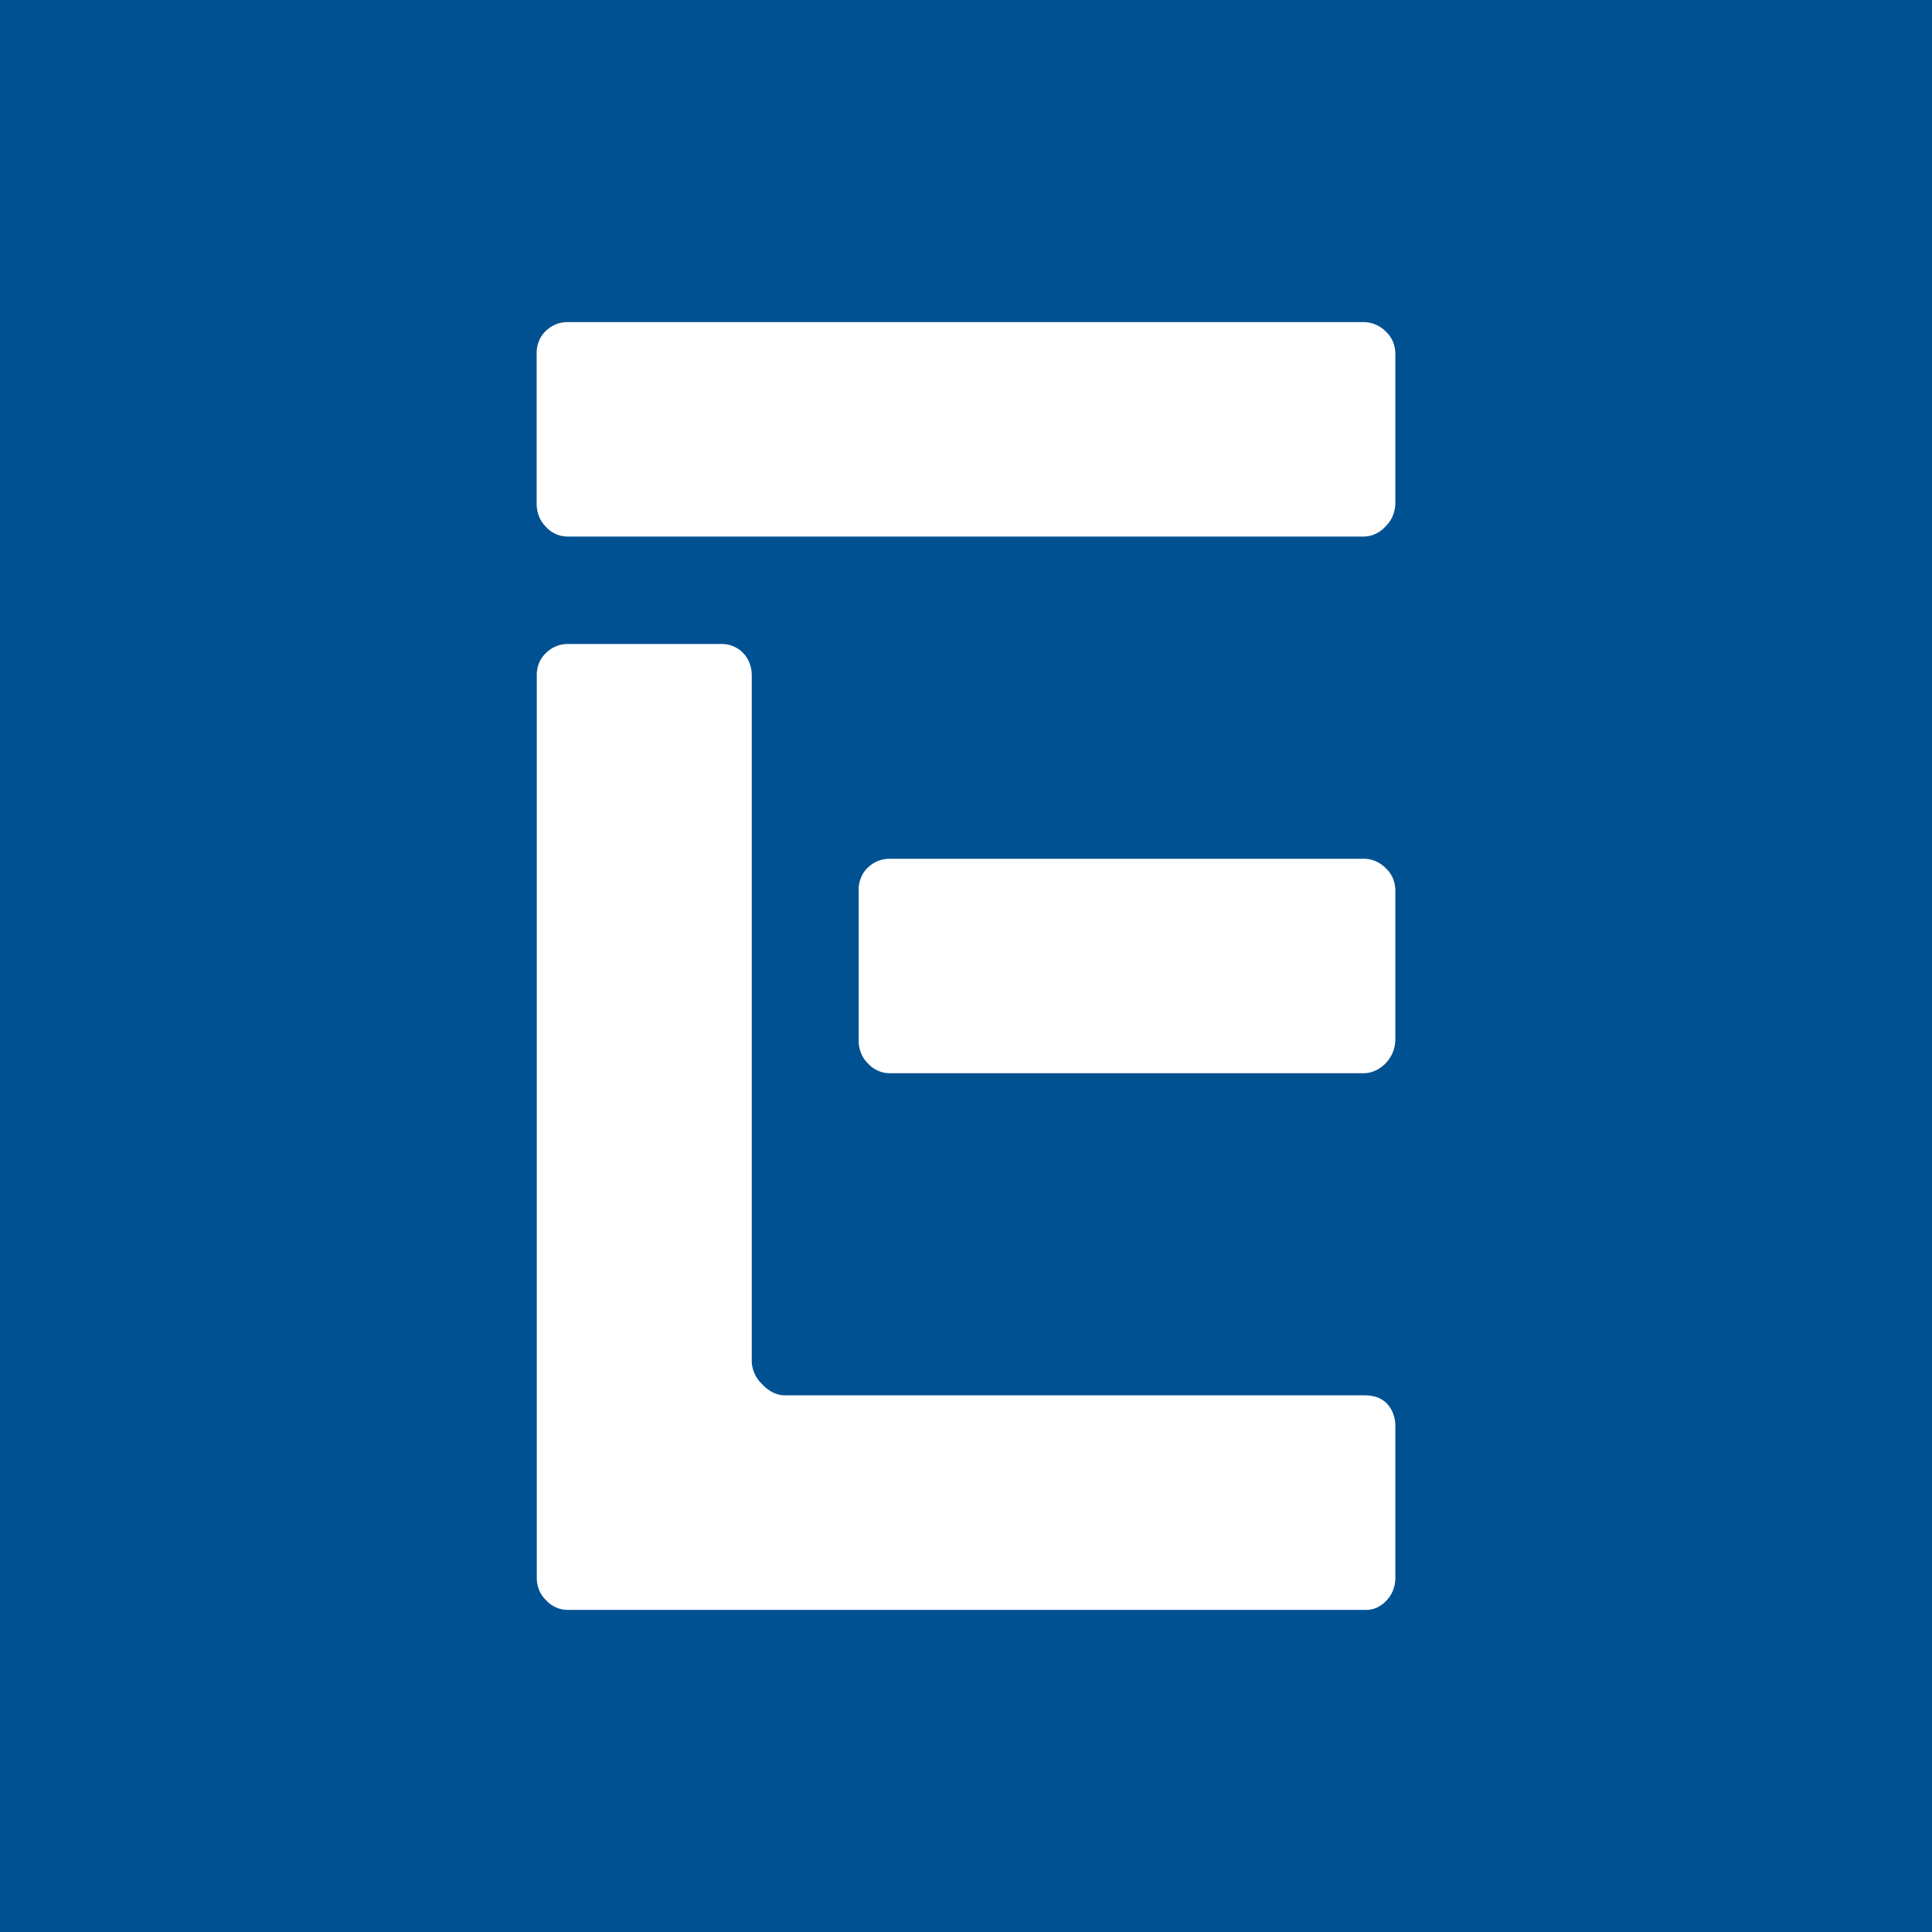 <!-- by TradingView --><svg width="18" height="18" xmlns="http://www.w3.org/2000/svg"><path fill="#005192" d="M0 0h18v18H0z"/><path d="M5.088 4.91a.286.286 0 01-.066-.099.313.313 0 01-.022-.12V3.293a.286.286 0 01.022-.117.26.26 0 01.066-.095.286.286 0 01.2-.08h7.408a.29.29 0 01.216.089.268.268 0 01.064.09.294.294 0 01.024.113V4.69a.323.323 0 01-.024.116.297.297 0 01-.064.095.294.294 0 01-.099.074.268.268 0 01-.117.024H5.287a.273.273 0 01-.2-.09zM8.088 9.91a.286.286 0 01-.066-.099.312.312 0 01-.022-.12V8.293a.286.286 0 01.022-.117.26.26 0 01.066-.095.287.287 0 01.2-.08h4.408c.08-.003.157.029.216.089a.267.267 0 01.064.09.294.294 0 01.024.113V9.69a.321.321 0 01-.187.285.269.269 0 01-.117.024H8.288a.274.274 0 01-.2-.09z" fill="#fff"/><path d="M7.003 12.68c.002.041.011.082.028.119.016.037.04.069.068.095.055.062.13.104.207.106h5.407c.076 0 .15.018.207.075a.28.28 0 01.06.097.31.31 0 01.02.117v1.415a.317.317 0 01-.021.111.286.286 0 01-.059.094.277.277 0 01-.095.07.252.252 0 01-.112.02H5.287a.27.27 0 01-.199-.09.27.27 0 01-.064-.092.301.301 0 01-.023-.114V6.296a.293.293 0 01.021-.118.263.263 0 01.066-.095.283.283 0 01.2-.083h1.429a.276.276 0 01.267.18c.014.036.02.076.02.116v6.384z" fill="#fff"/></svg>